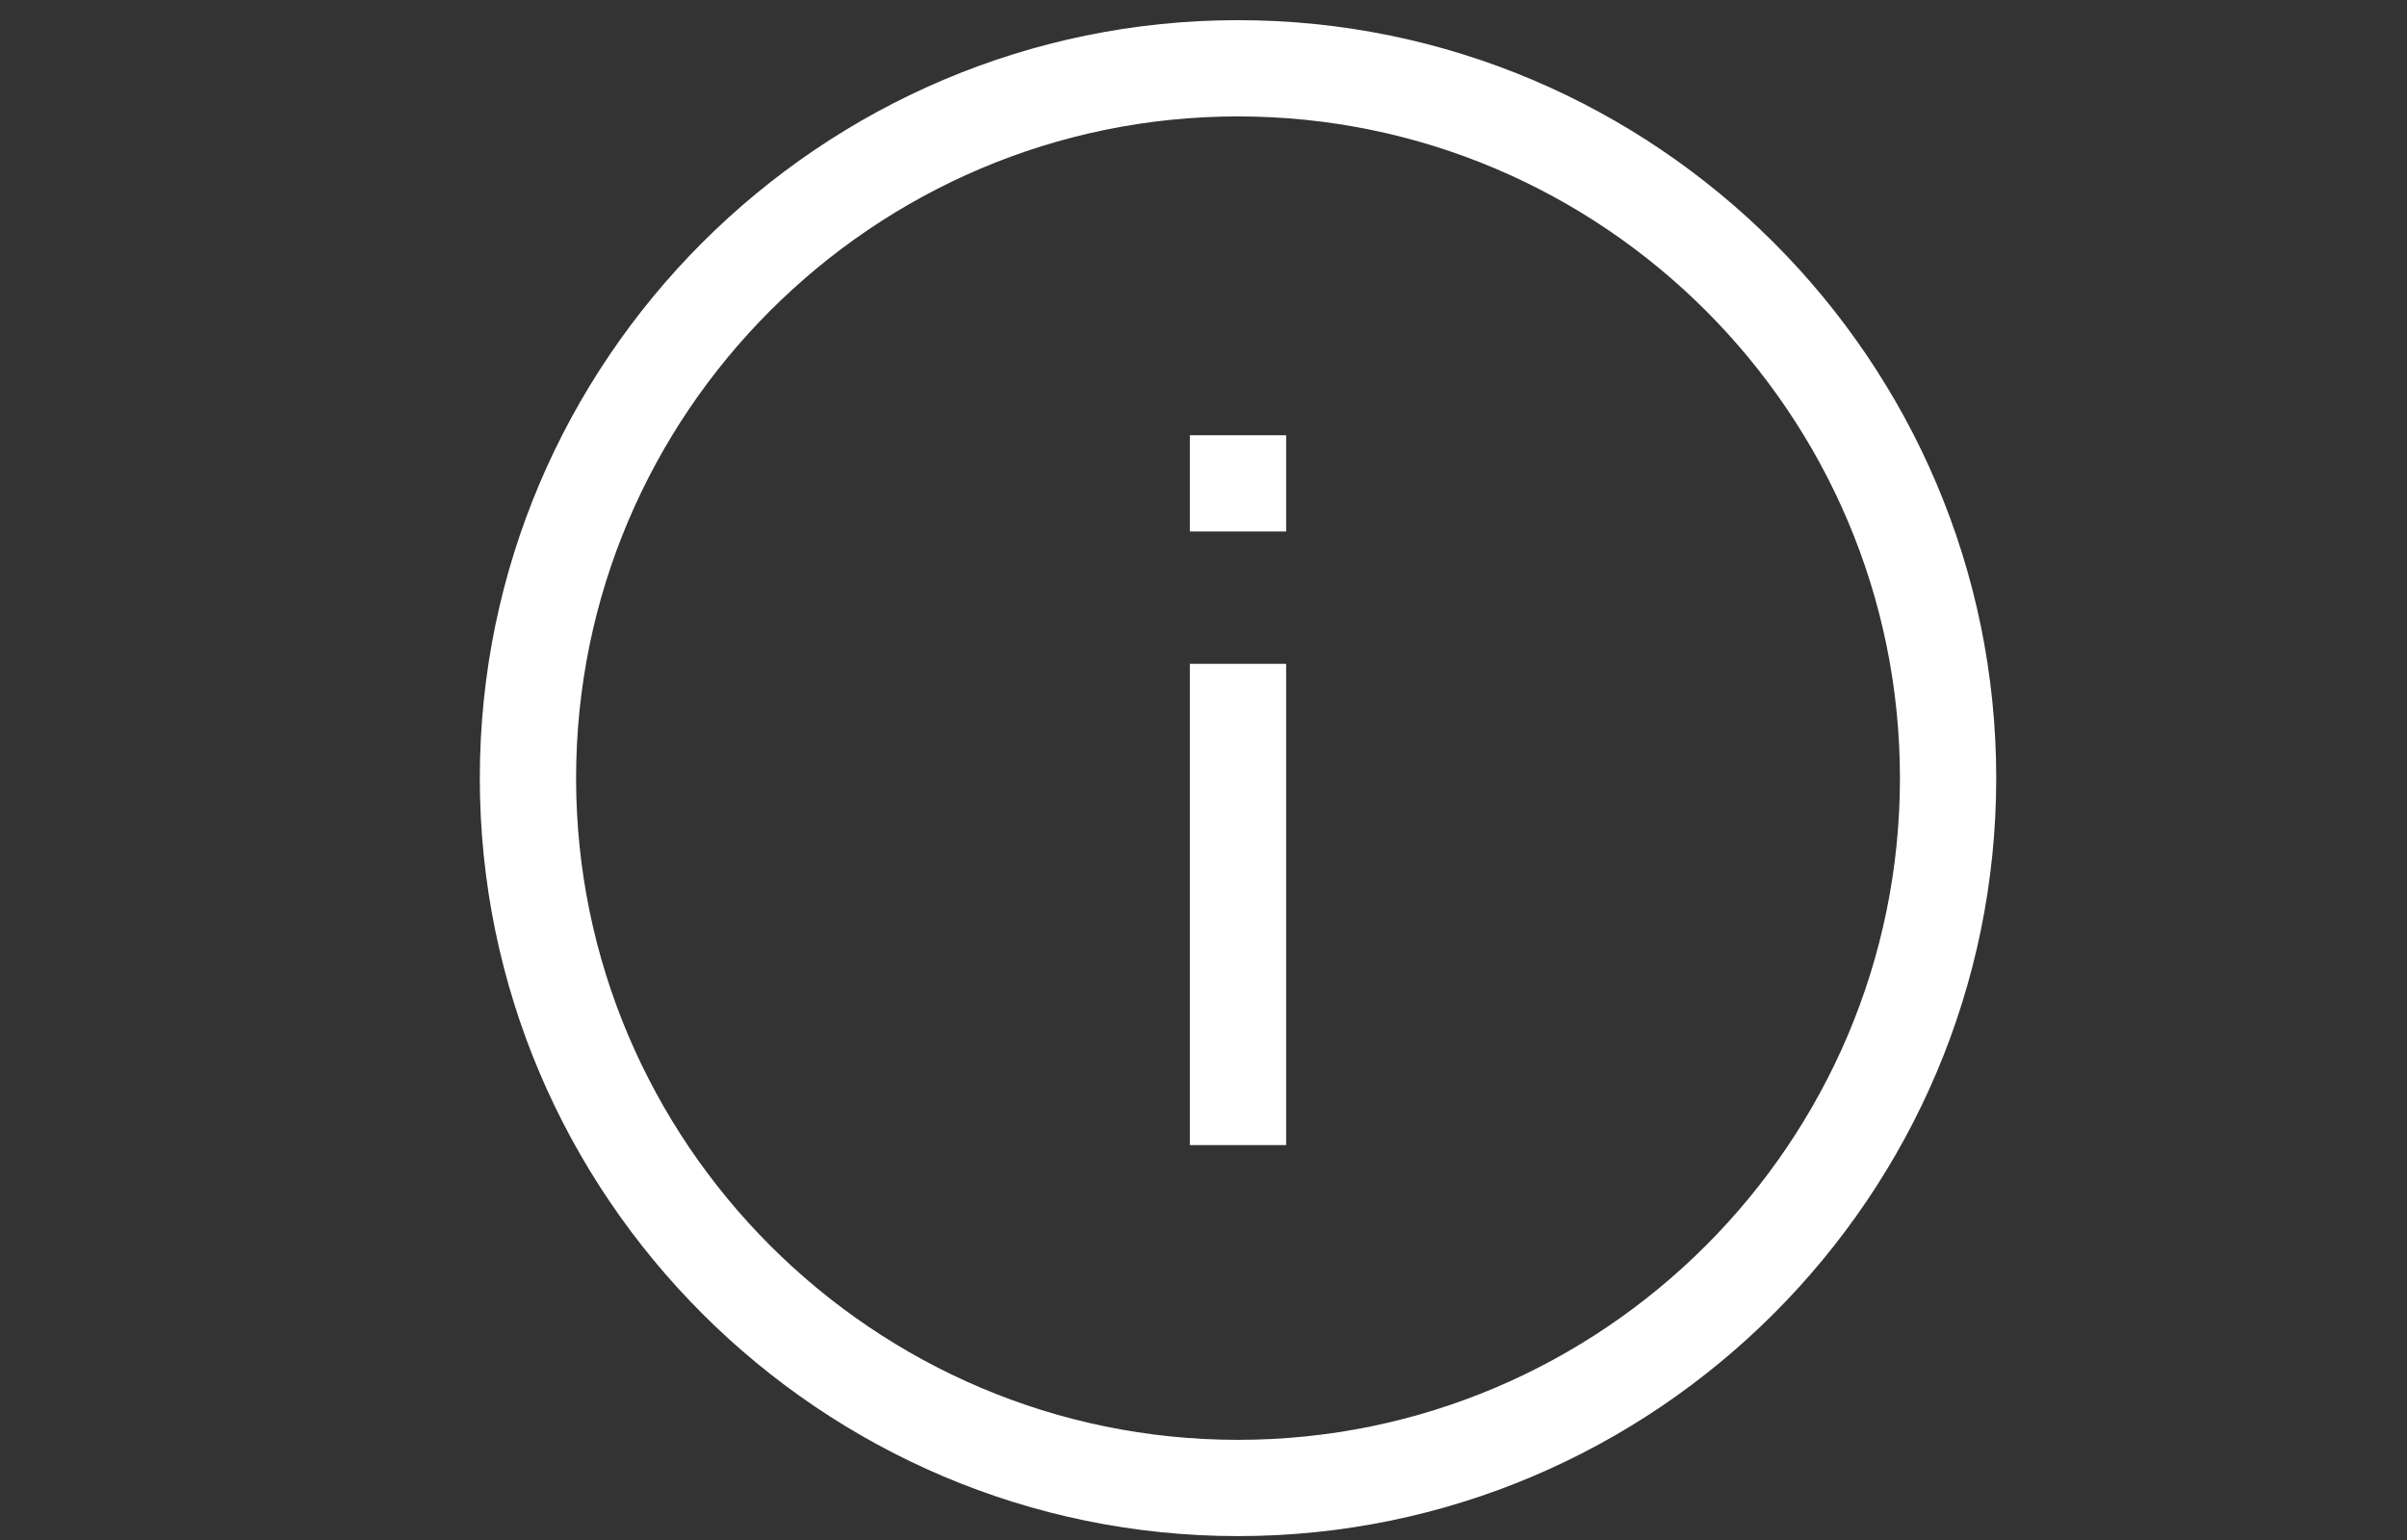 <svg width="50" height="32" viewBox="0 0 50 32" fill="none" xmlns="http://www.w3.org/2000/svg">
<rect x="0" y="0" width="50" height="32" fill="#333333" stroke="none"/>
<path d="M25.717 0.419C17.042 0.419 9.967 7.494 9.967 16.169C9.967 24.844 17.042 31.919 25.717 31.919C34.392 31.919 41.467 24.844 41.467 16.169C41.467 7.494 34.392 0.419 25.717 0.419ZM25.717 29.919C18.142 29.919 11.967 23.744 11.967 16.169C11.967 8.594 18.142 2.419 25.717 2.419C33.292 2.419 39.467 8.594 39.467 16.169C39.467 23.744 33.292 29.919 25.717 29.919Z" fill="white"/>
<path d="M26.717 13.794H24.717V23.794H26.717V13.794Z" fill="white"/>
<path d="M26.717 9.044H24.717V11.044H26.717V9.044Z" fill="white"/>
</svg>
